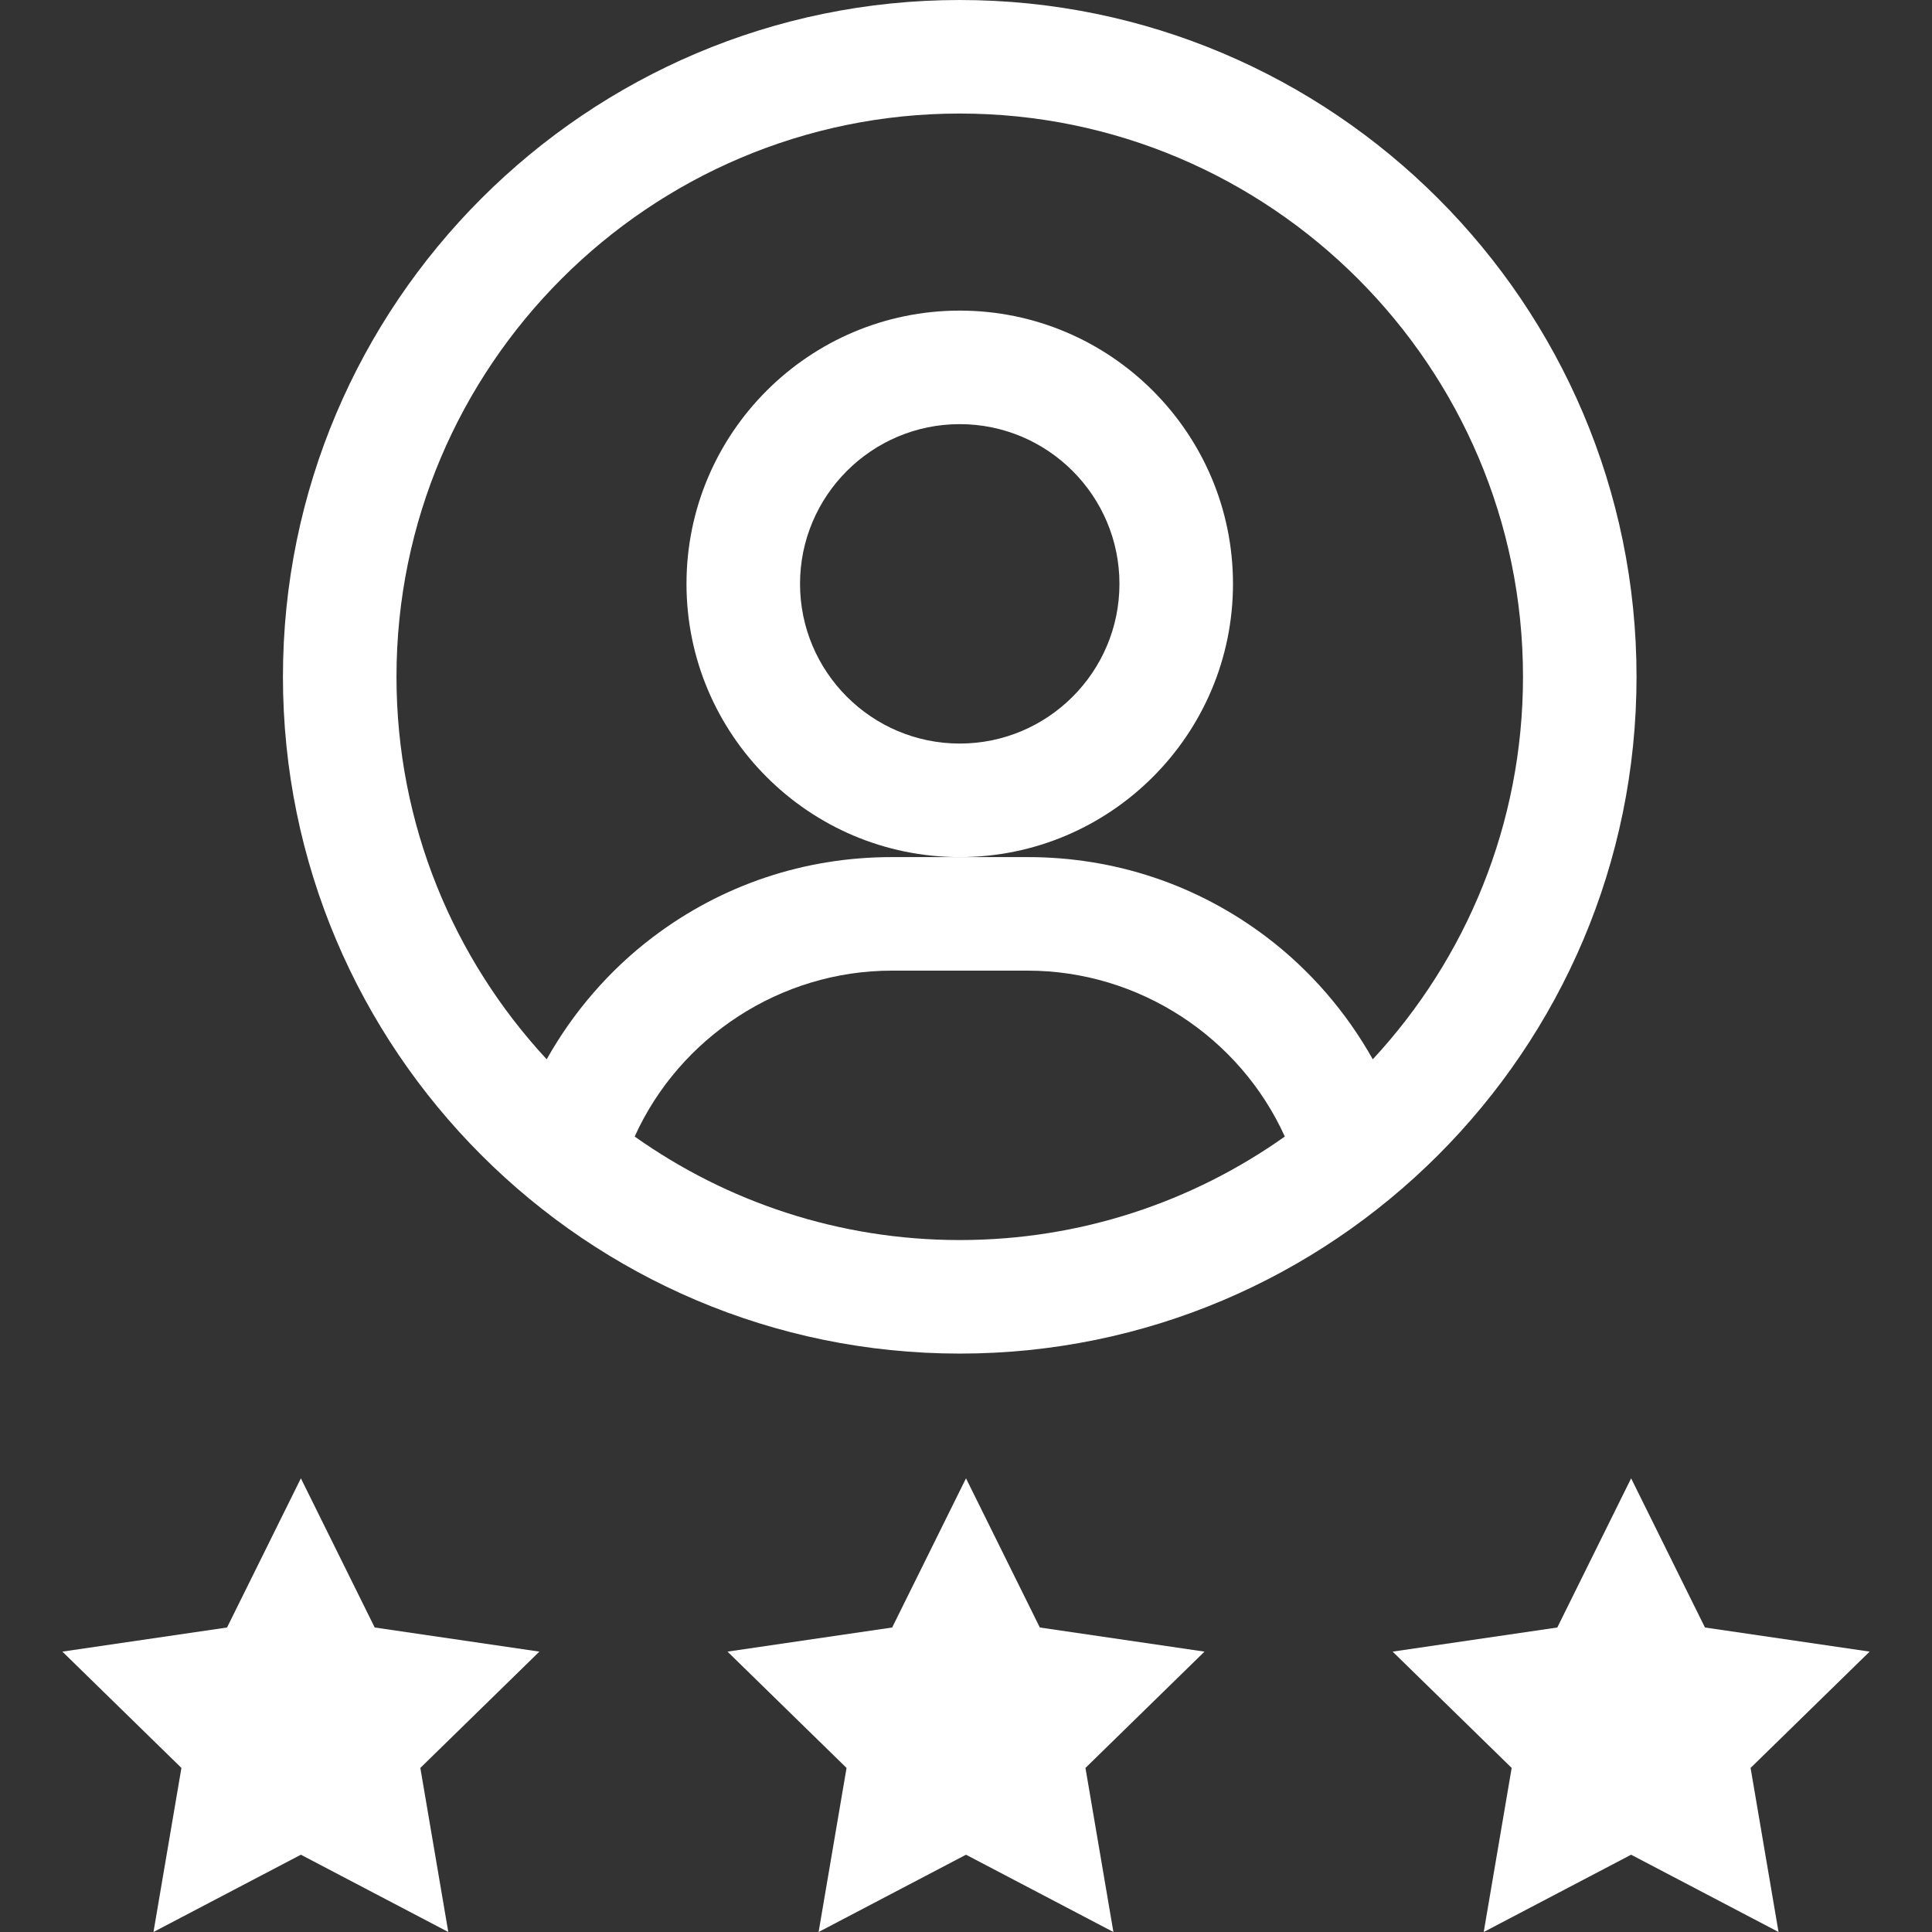 <svg id="Layer_1" enable-background="new 0 0 510.49 510.49" height="300" viewBox="0 0 510.49 510.49" width="300" xmlns="http://www.w3.org/2000/svg" version="1.1" xmlns:xlink="http://www.w3.org/1999/xlink" xmlns:svgjs="http://svgjs.dev/svgjs"><rect x="0" y="0" width="510.49" height="510.49" fill="#333333" stroke="none"/><g transform="matrix(1,0,0,1,0,0)"><g><path d="m253.591 226.47c39.811 0 72.2-32.389 72.2-72.2s-32.389-72.199-72.2-72.199-72.2 32.389-72.2 72.199c0 39.811 32.389 72.2 72.2 72.2zm0-114.4c23.269 0 42.2 18.931 42.2 42.199 0 23.27-18.931 42.2-42.2 42.2s-42.2-18.931-42.2-42.2c0-23.268 18.931-42.199 42.2-42.199z" fill="#ffffffff" data-original-color="#000000ff" stroke="none"/><path d="m253.591 357.657c98.606 0 178.829-80.223 178.829-178.829s-80.222-178.828-178.829-178.828-178.829 80.222-178.829 178.828 80.222 178.829 178.829 178.829zm-85.889-57.35c11.859-26.234 38.492-43.835 67.923-43.835h35.934c29.431 0 56.063 17.601 67.922 43.835-24.281 17.218-53.924 27.35-85.889 27.35-31.967 0-61.609-10.132-85.89-27.35zm85.889-270.307c82.064 0 148.829 66.764 148.829 148.828 0 38.984-15.074 74.509-39.69 101.07-7.01-12.493-16.559-23.572-28.022-32.261-18.266-13.847-40.103-21.166-63.15-21.166h-35.934c-23.047 0-44.884 7.319-63.15 21.166-11.463 8.689-21.013 19.767-28.022 32.261-24.616-26.562-39.69-62.086-39.69-101.07 0-82.064 66.765-148.828 148.829-148.828z" fill="#ffffffff" data-original-color="#000000ff" stroke="none"/><path d="m99.009 430.03-19.508-39.413-19.509 39.413-43.513 6.374 31.457 30.733-7.384 43.353 38.949-20.421 38.949 20.421-7.385-43.353 31.456-30.733z" fill="#ffffffff" data-original-color="#000000ff" stroke="none"/><path d="m274.754 430.03-19.508-39.413-19.508 39.413-43.514 6.374 31.457 30.733-7.384 43.353 38.949-20.421 38.949 20.421-7.385-43.353 31.456-30.733z" fill="#ffffffff" data-original-color="#000000ff" stroke="none"/><path d="m494.011 436.404-43.512-6.374-19.508-39.413-19.508 39.413-43.514 6.374 31.458 30.733-7.385 43.353 38.949-20.421 38.949 20.421-7.385-43.353z" fill="#ffffffff" data-original-color="#000000ff" stroke="none"/></g></g></svg>